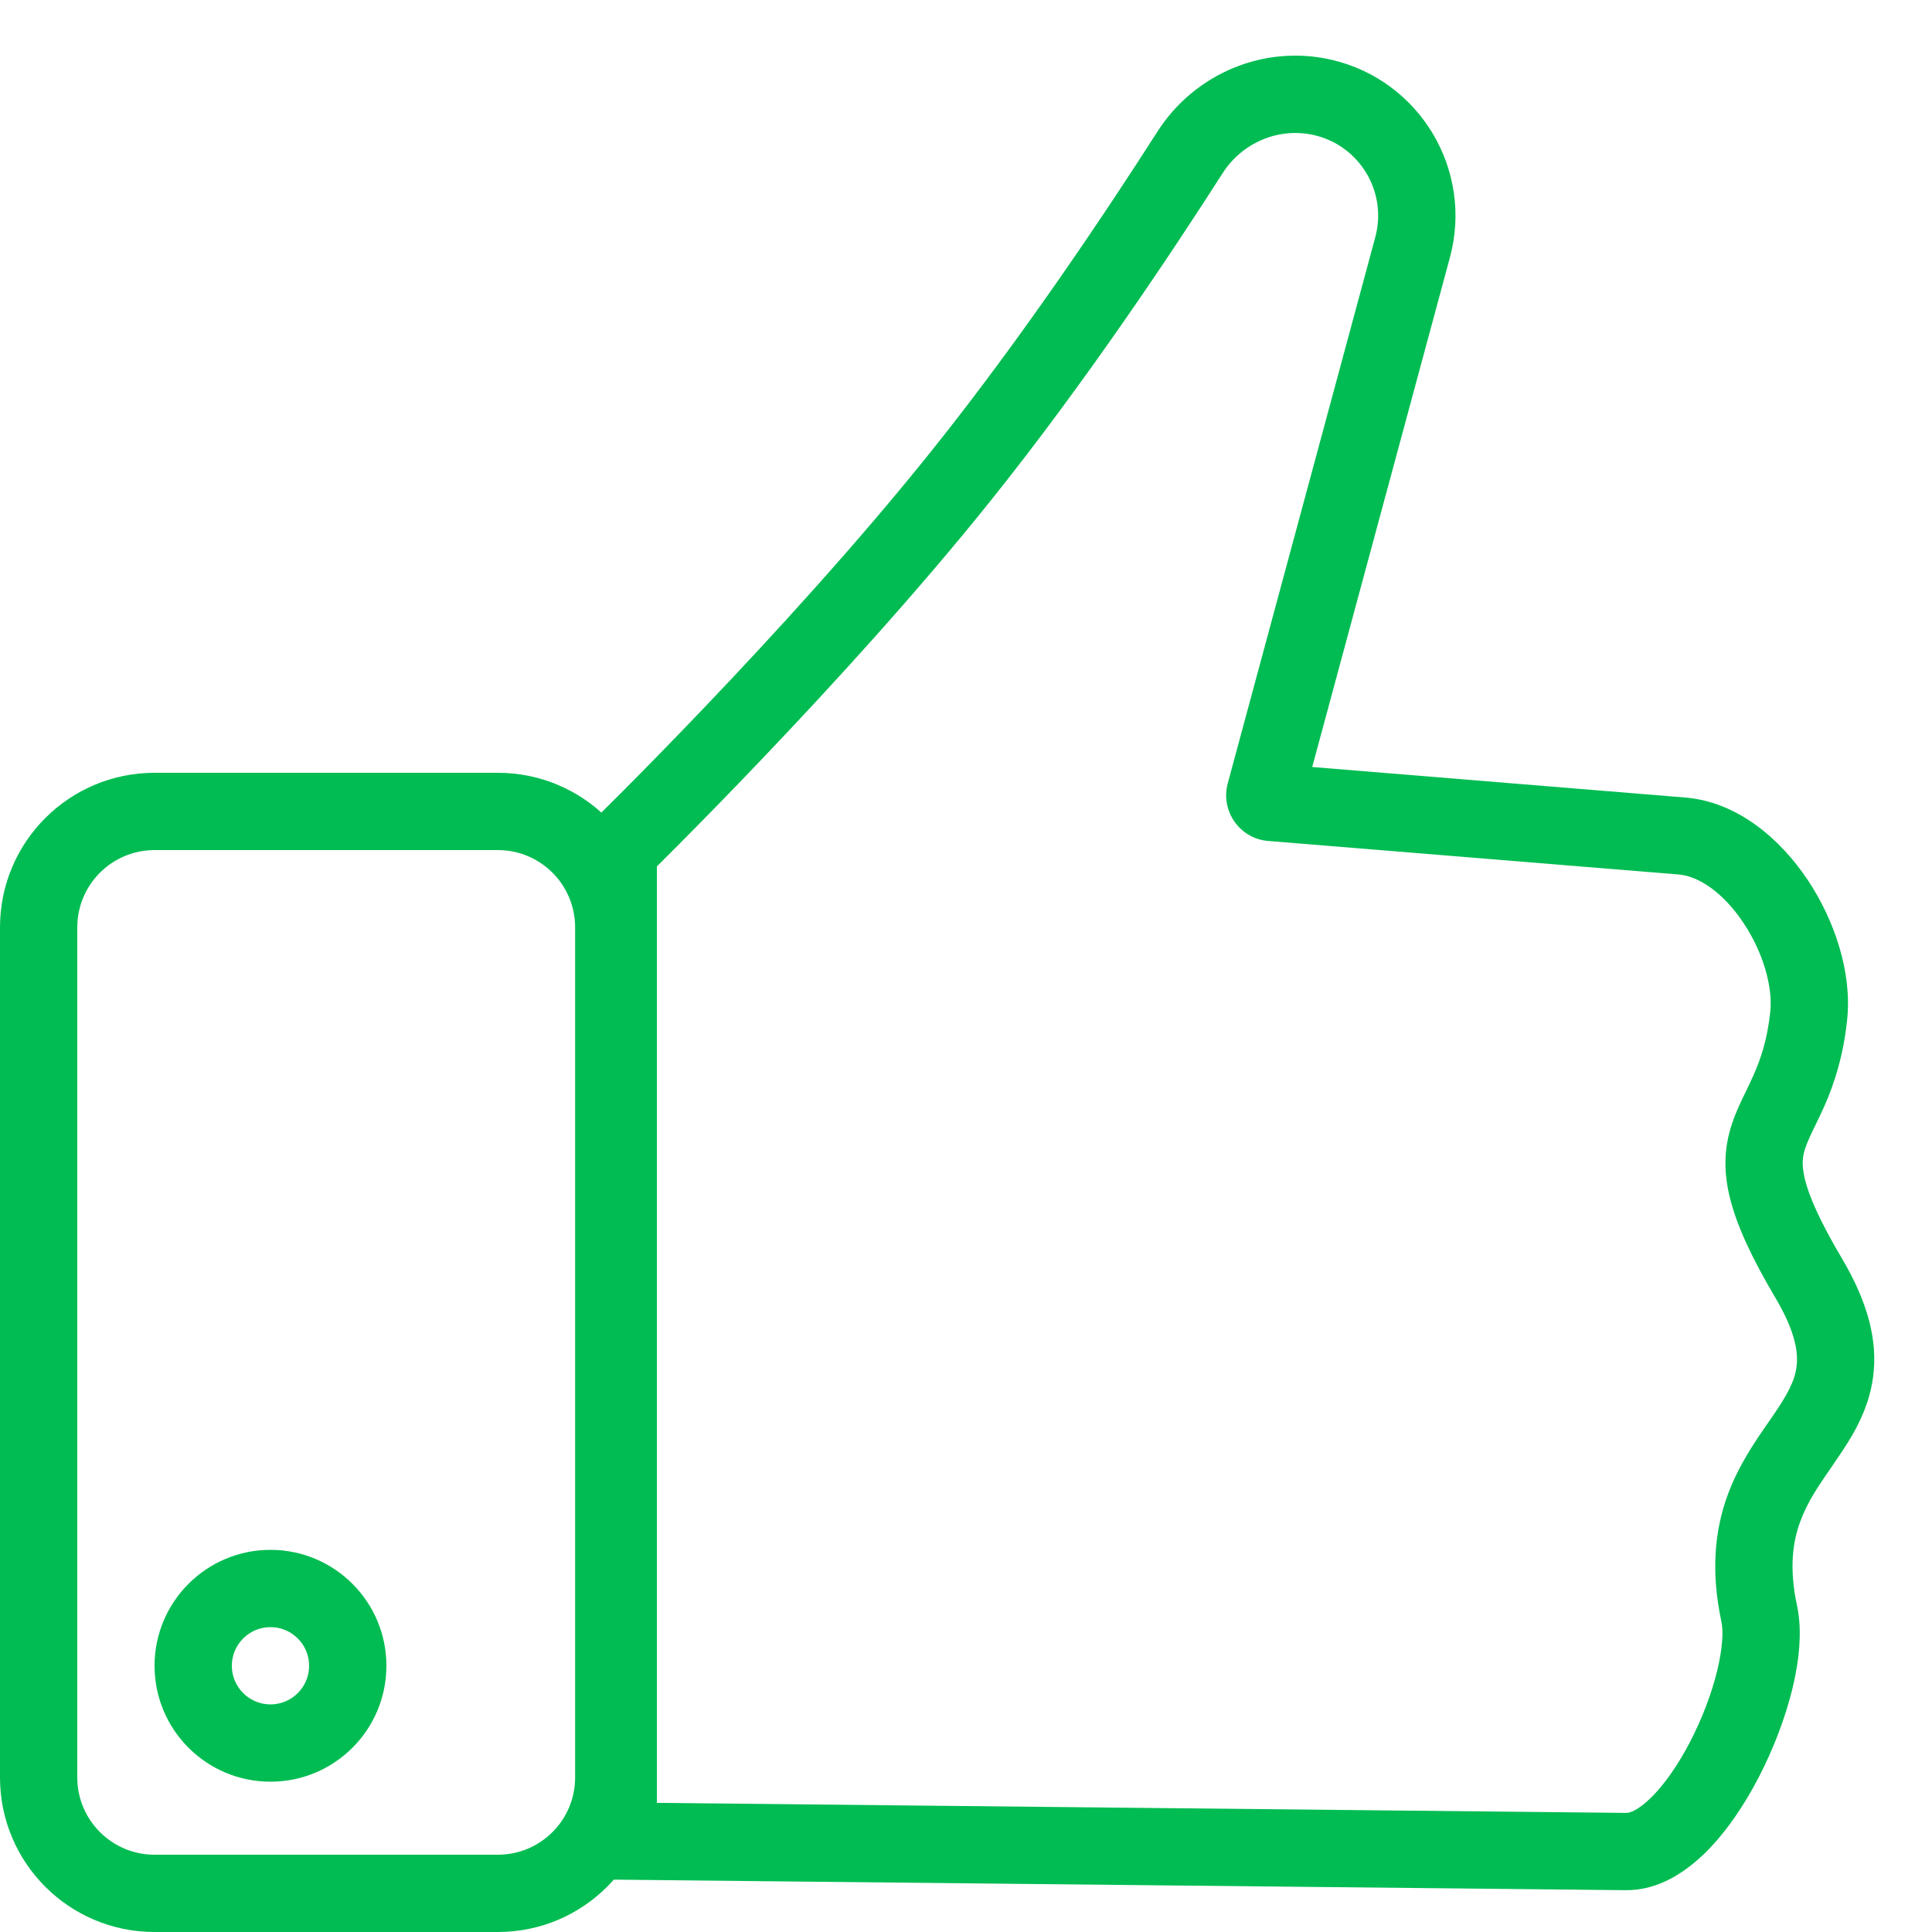 <svg width="25" height="25" viewBox="0 0 25 25" fill="none" xmlns="http://www.w3.org/2000/svg">
<path fill-rule="evenodd" clip-rule="evenodd" d="M6.442 11H2C1.448 11 1 11.448 1 12V23C1 23.552 1.448 24 2 24H6.442C6.995 24 7.442 23.552 7.442 23V12C7.442 11.448 6.995 11 6.442 11ZM2 10C0.895 10 0 10.895 0 12V23C0 24.105 0.895 25 2 25H6.442C7.547 25 8.442 24.105 8.442 23V12C8.442 10.895 7.547 10 6.442 10H2Z" fill="#00BC52"/>
<path fill-rule="evenodd" clip-rule="evenodd" d="M3.5 22.055C3.776 22.055 4 21.831 4 21.555C4 21.279 3.776 21.055 3.5 21.055C3.224 21.055 3 21.279 3 21.555C3 21.831 3.224 22.055 3.5 22.055ZM3.5 23.055C4.328 23.055 5 22.384 5 21.555C5 20.727 4.328 20.055 3.5 20.055C2.672 20.055 2 20.727 2 21.555C2 22.384 2.672 23.055 3.5 23.055Z" fill="#00BC52"/>
<path fill-rule="evenodd" clip-rule="evenodd" d="M17.007 1.749C16.555 1.643 16.077 1.84 15.82 2.242C15.164 3.268 14.047 4.945 12.831 6.464C11.869 7.667 10.747 8.891 9.87 9.811C9.431 10.272 9.051 10.659 8.781 10.93C8.666 11.046 8.571 11.14 8.5 11.211V23.329L21.049 23.459C21.079 23.459 21.189 23.436 21.372 23.254C21.543 23.083 21.72 22.83 21.874 22.531C22.027 22.234 22.148 21.914 22.219 21.624C22.293 21.322 22.3 21.105 22.276 20.99C22.134 20.325 22.191 19.795 22.356 19.345C22.496 18.963 22.711 18.652 22.878 18.412C22.899 18.382 22.919 18.353 22.938 18.325C23.124 18.054 23.222 17.878 23.247 17.686C23.27 17.51 23.239 17.242 22.974 16.794C22.357 15.751 22.211 15.148 22.411 14.544C22.453 14.415 22.508 14.297 22.557 14.195C22.569 14.169 22.581 14.145 22.593 14.121C22.63 14.043 22.665 13.972 22.7 13.891C22.786 13.693 22.869 13.45 22.907 13.096C22.942 12.776 22.819 12.329 22.559 11.94C22.295 11.545 21.977 11.337 21.724 11.316L16.41 10.882C16.042 10.852 15.791 10.495 15.887 10.137L17.796 3.07C17.954 2.486 17.597 1.887 17.007 1.749ZM7.651 10.643L7.658 10.637L7.679 10.616L7.761 10.535C7.834 10.463 7.939 10.358 8.072 10.225C8.338 9.958 8.713 9.576 9.146 9.122C10.015 8.21 11.114 7.009 12.05 5.839C13.234 4.361 14.329 2.717 14.977 1.703C15.456 0.954 16.358 0.569 17.236 0.775C18.375 1.043 19.067 2.201 18.762 3.331L16.98 9.925L21.806 10.32C22.491 10.376 23.044 10.866 23.39 11.384C23.741 11.91 23.969 12.59 23.901 13.205C23.85 13.675 23.736 14.015 23.618 14.289C23.573 14.392 23.526 14.488 23.487 14.568C23.477 14.589 23.467 14.609 23.458 14.628C23.412 14.724 23.381 14.794 23.36 14.858C23.304 15.027 23.248 15.294 23.835 16.285C24.171 16.854 24.3 17.348 24.238 17.816C24.179 18.268 23.949 18.619 23.763 18.89C23.742 18.921 23.721 18.951 23.701 18.981C23.529 19.231 23.388 19.434 23.295 19.689C23.198 19.953 23.149 20.29 23.254 20.781C23.325 21.112 23.279 21.503 23.191 21.863C23.099 22.234 22.949 22.628 22.762 22.99C22.577 23.349 22.344 23.697 22.078 23.963C21.822 24.217 21.466 24.463 21.039 24.459L7.5 24.318V10.791L7.651 10.643Z" fill="#00BC52"/>
</svg>
